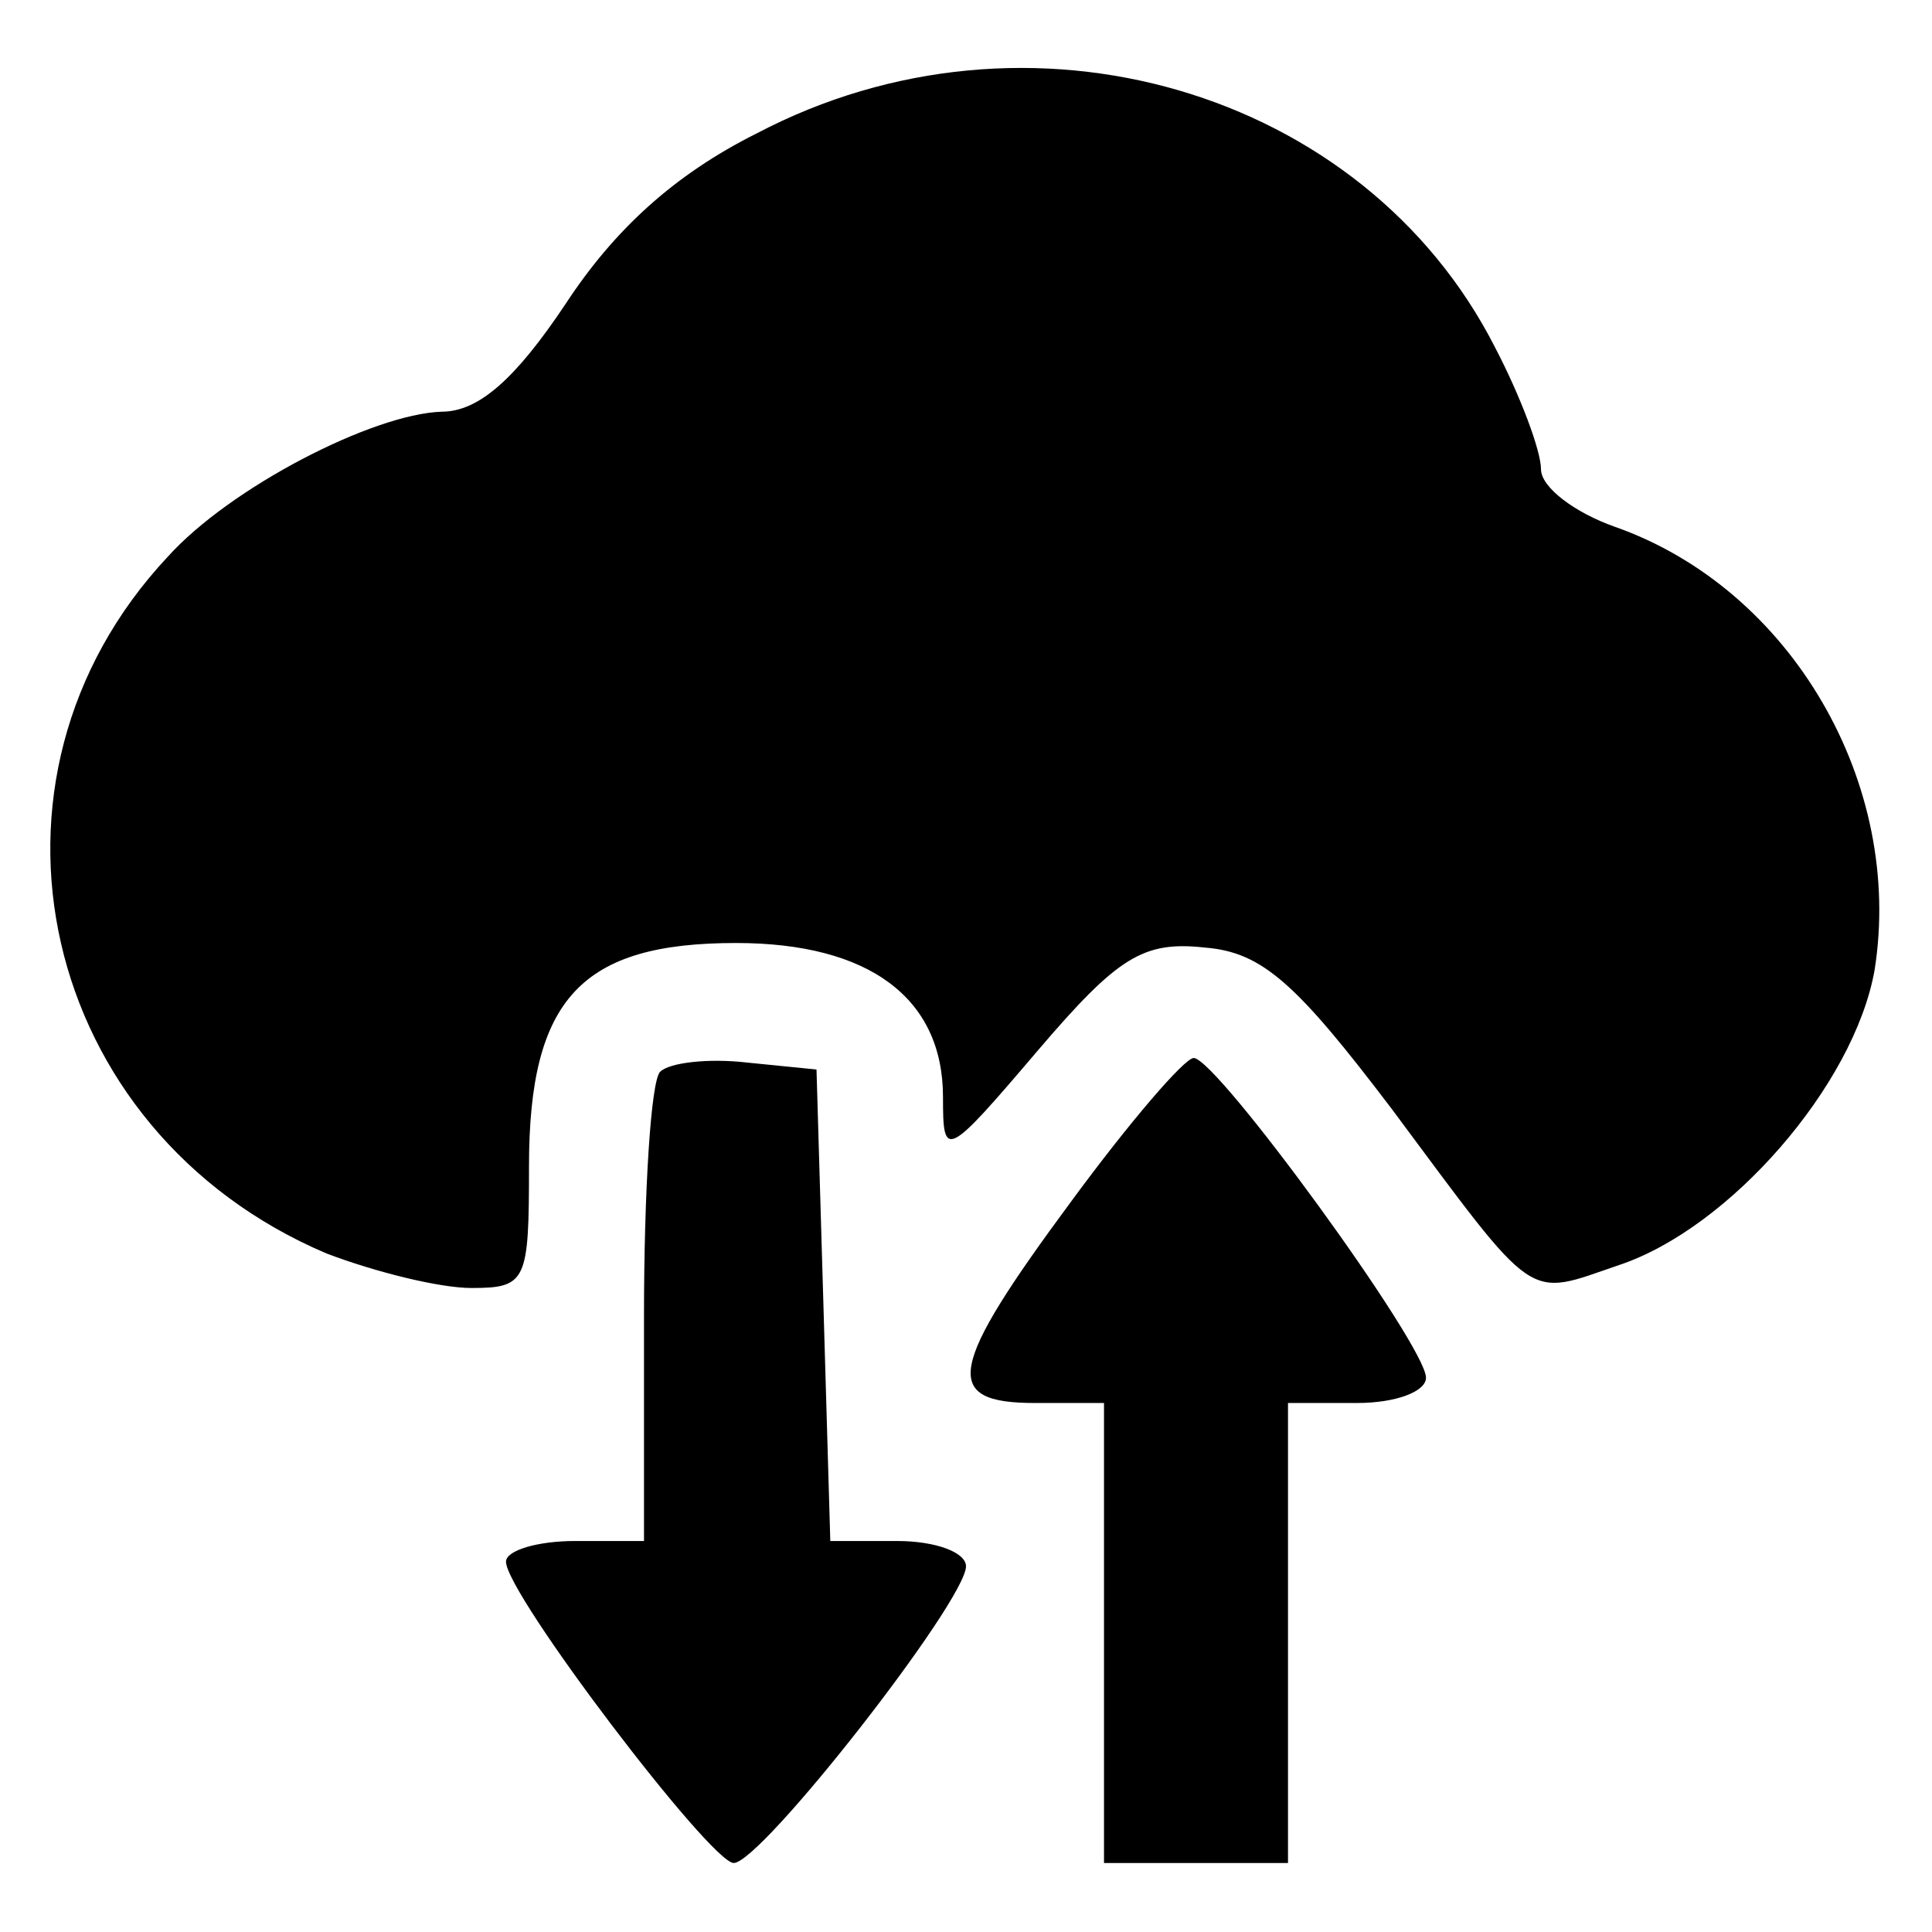 <?xml version="1.0" standalone="no"?>
<!DOCTYPE svg PUBLIC "-//W3C//DTD SVG 20010904//EN"
 "http://www.w3.org/TR/2001/REC-SVG-20010904/DTD/svg10.dtd">
<svg version="1.0" xmlns="http://www.w3.org/2000/svg"
 width="84pt" height="84pt" viewBox="0 0 84 84"
 preserveAspectRatio="xMidYMid meet">

<g transform="translate(0,84) scale(0.1,-0.1)"
fill="#000000" stroke="none">
<path d="M329 782 c-36 -18 -62 -42 -83 -74 -22 -33 -38 -47 -54 -47 -30 -1
-92 -33 -119 -63 -91 -97 -56 -250 69 -303 21 -8 49 -15 63 -15 24 0 25 3 25
53 0 73 23 97 90 97 58 0 90 -24 90 -67 0 -27 1 -27 41 20 35 41 46 48 73 45
25 -2 40 -16 81 -70 64 -86 58 -82 99 -68 48 16 102 78 111 128 13 81 -36 166
-113 193 -17 6 -32 17 -32 25 0 8 -9 32 -20 53 -57 112 -203 155 -321 93z"/>
<path d="M287 374 c-4 -4 -7 -52 -7 -106 l0 -98 -30 0 c-16 0 -30 -4 -30 -9 0
-14 89 -131 99 -131 12 0 101 114 101 129 0 6 -13 11 -30 11 l-29 0 -3 103 -3
102 -30 3 c-17 2 -34 0 -38 -4z"/>
<path d="M466 318 c-54 -73 -57 -88 -16 -88 l30 0 0 -100 0 -100 40 0 40 0 0
100 0 100 30 0 c17 0 30 5 30 11 0 14 -91 139 -101 139 -4 0 -28 -28 -53 -62z"/>
</g>
</svg>
